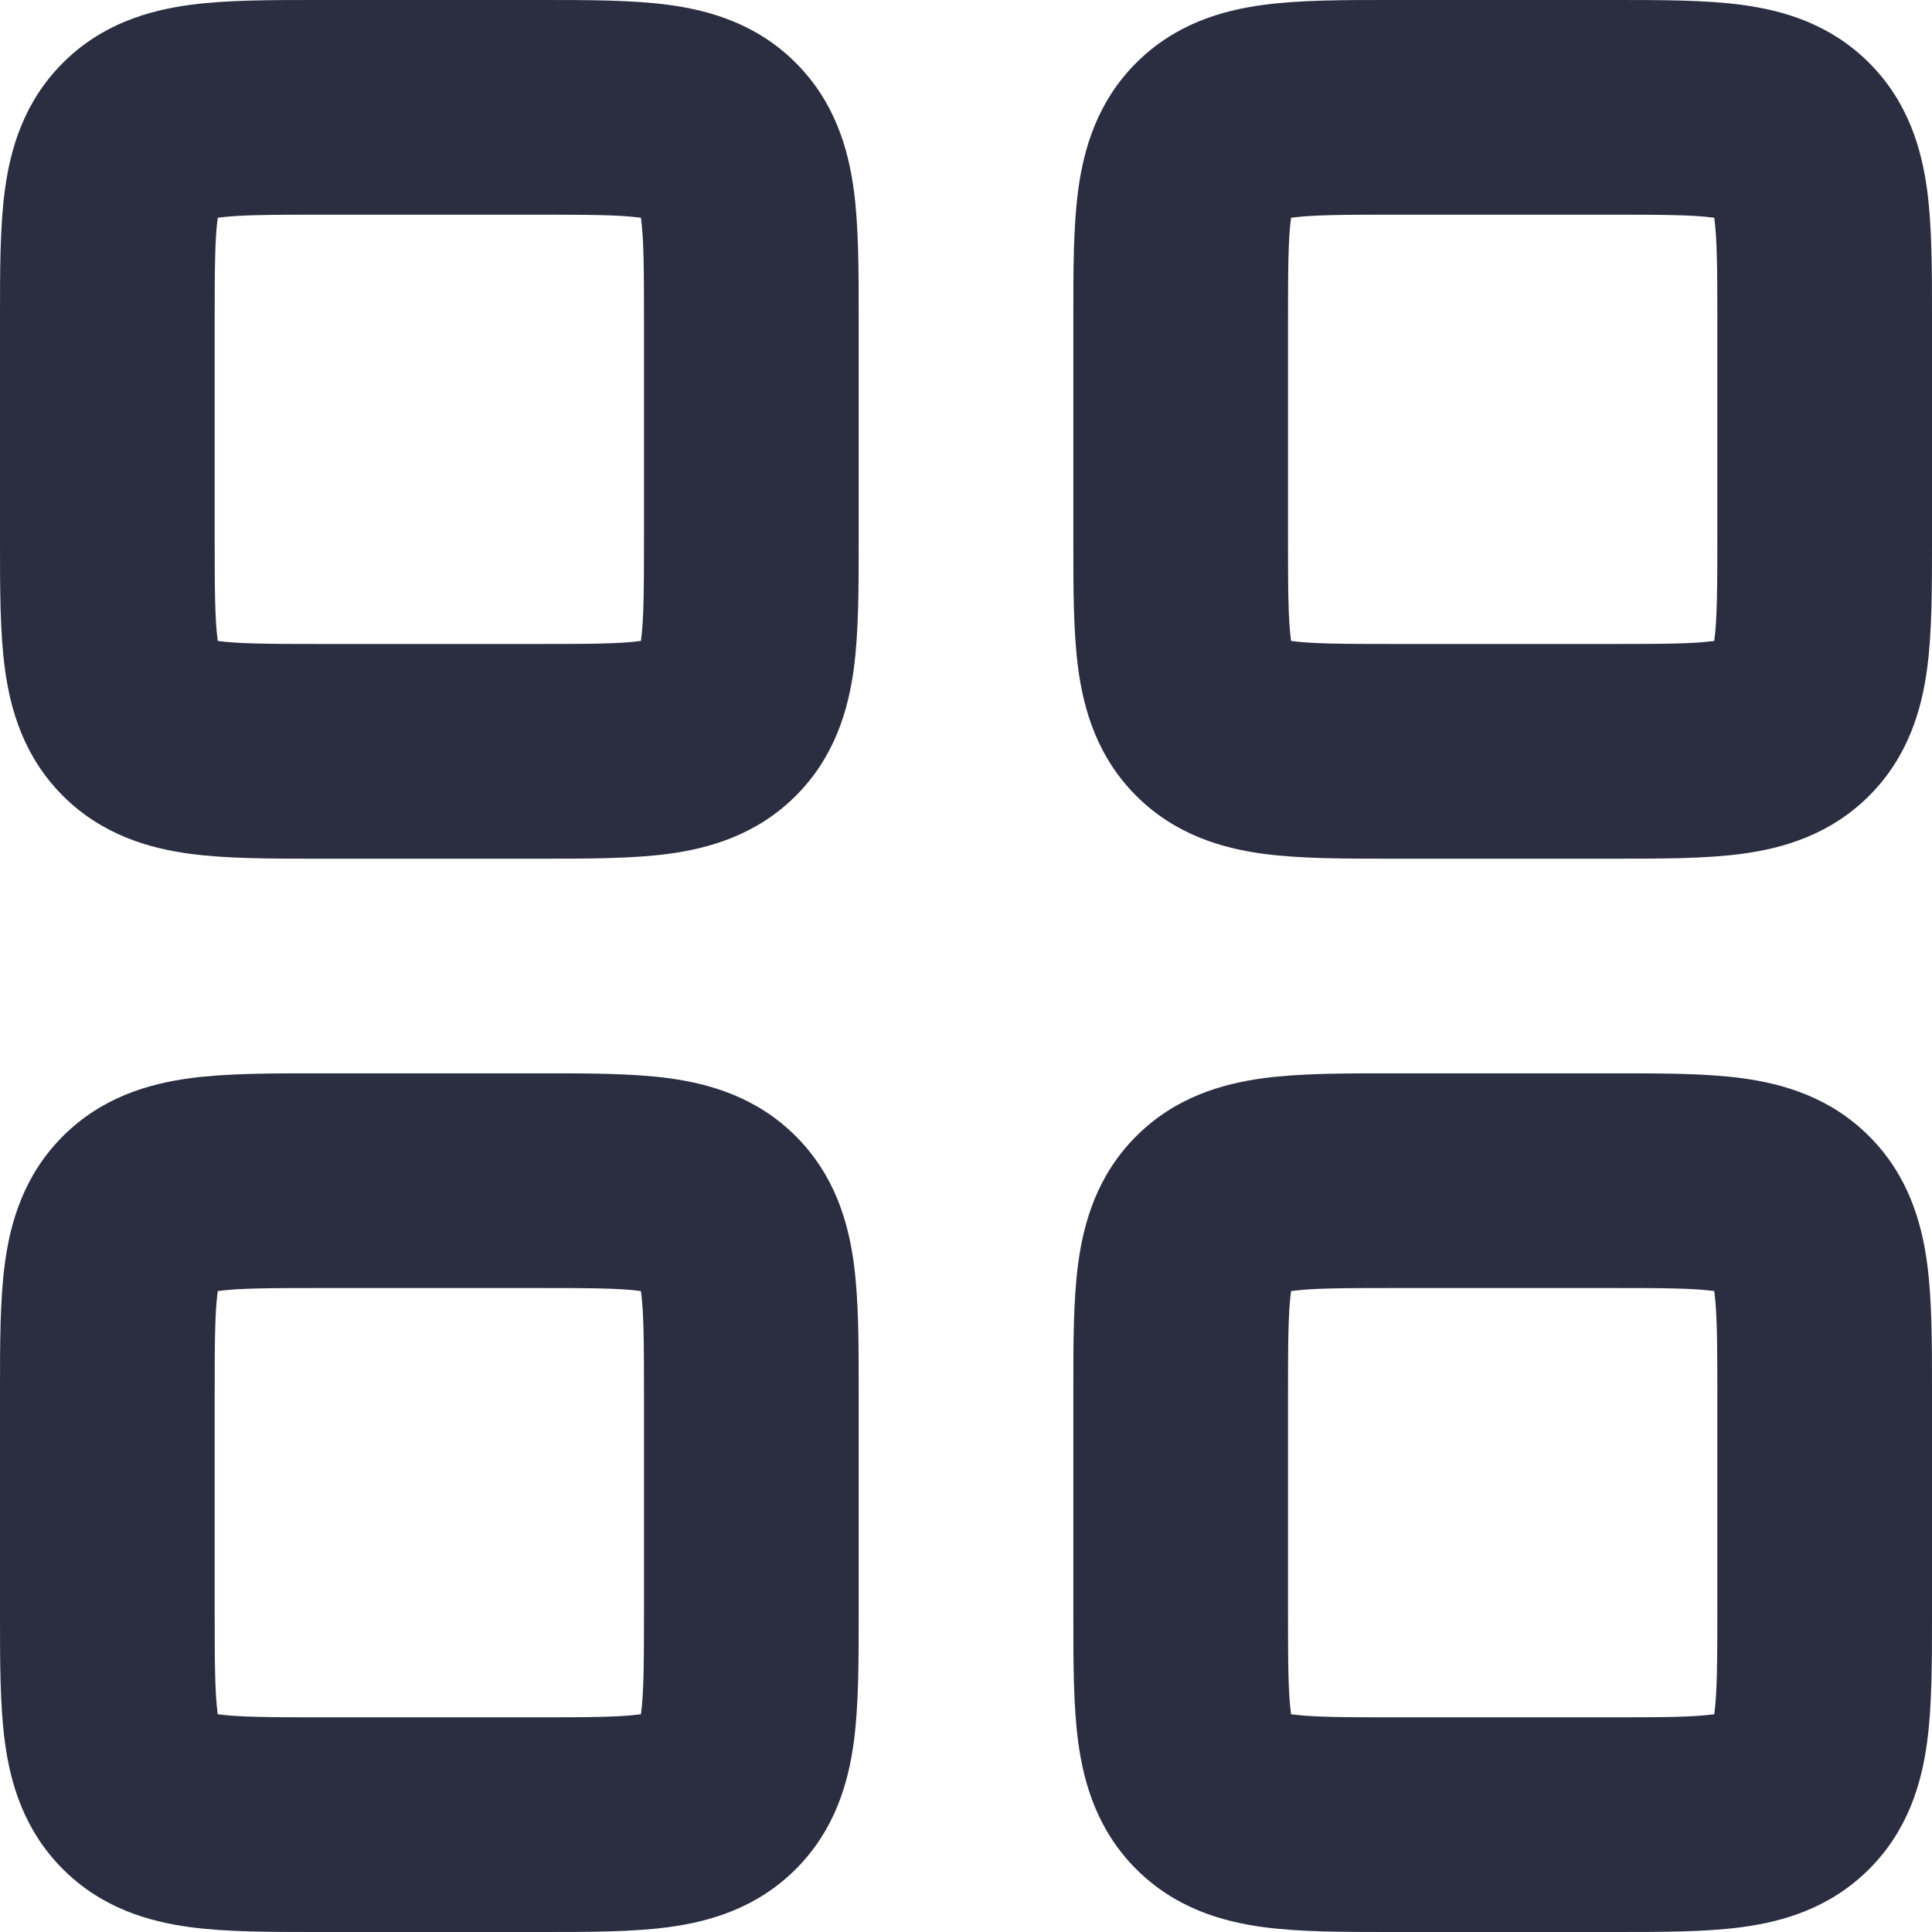 <svg width="64" height="64" viewBox="0 0 64 64" fill="none" xmlns="http://www.w3.org/2000/svg">
<path fill-rule="evenodd" clip-rule="evenodd" d="M10.473 2.48051e-05C8.965 -0 7.5 -0.001 6.292 0.162C4.929 0.345 3.374 0.791 2.083 2.083C0.791 3.374 0.345 4.929 0.162 6.292C-0.001 7.5 -0 8.965 2.48051e-05 10.473V17.971C-0 19.479 -0.001 20.944 0.162 22.153C0.345 23.515 0.791 25.07 2.083 26.362C3.374 27.653 4.929 28.099 6.292 28.283C7.5 28.445 8.965 28.445 10.473 28.445H17.971C19.479 28.445 20.944 28.445 22.153 28.283C23.515 28.099 25.07 27.653 26.362 26.362C27.653 25.07 28.099 23.515 28.283 22.153C28.445 20.944 28.445 19.479 28.445 17.971V10.473C28.445 8.965 28.445 7.5 28.283 6.292C28.099 4.929 27.653 3.374 26.362 2.083C25.07 0.791 23.515 0.345 22.153 0.162C20.944 -0.001 19.479 -0 17.971 2.48051e-05H10.473ZM7.21 7.239L7.213 7.213L7.239 7.21C7.915 7.119 8.89 7.111 10.667 7.111H17.778C19.554 7.111 20.529 7.119 21.205 7.21L21.231 7.213L21.235 7.239C21.326 7.915 21.333 8.89 21.333 10.667V17.778C21.333 19.554 21.326 20.529 21.235 21.205L21.231 21.231L21.205 21.235C20.529 21.326 19.554 21.333 17.778 21.333H10.667C8.89 21.333 7.915 21.326 7.239 21.235L7.213 21.231L7.21 21.205C7.119 20.529 7.111 19.554 7.111 17.778V10.667C7.111 8.89 7.119 7.915 7.21 7.239Z" fill="#2B2D41"/>
<path fill-rule="evenodd" clip-rule="evenodd" d="M10.473 35.556C8.966 35.555 7.5 35.555 6.292 35.717C4.929 35.901 3.374 36.347 2.083 37.638C0.791 38.93 0.345 40.484 0.162 41.847C-0.001 43.056 -0 44.521 2.48051e-05 46.029V53.527C-0 55.035 -0.001 56.5 0.162 57.709C0.345 59.071 0.791 60.626 2.083 61.917C3.374 63.209 4.929 63.655 6.292 63.838C7.5 64.001 8.965 64 10.473 64H17.971C19.479 64 20.944 64.001 22.153 63.838C23.515 63.655 25.07 63.209 26.362 61.917C27.653 60.626 28.099 59.071 28.283 57.709C28.445 56.5 28.445 55.035 28.445 53.527V46.029C28.445 44.521 28.445 43.056 28.283 41.847C28.099 40.484 27.653 38.93 26.362 37.638C25.07 36.347 23.515 35.901 22.153 35.717C20.944 35.555 19.479 35.555 17.971 35.556H10.473ZM7.21 42.795L7.213 42.769L7.239 42.765C7.915 42.674 8.89 42.667 10.667 42.667H17.778C19.554 42.667 20.529 42.674 21.205 42.765L21.231 42.769L21.235 42.795C21.326 43.471 21.333 44.446 21.333 46.222V53.333C21.333 55.11 21.326 56.085 21.235 56.761L21.231 56.787L21.205 56.79C20.529 56.881 19.554 56.889 17.778 56.889H10.667C8.89 56.889 7.915 56.881 7.239 56.79L7.213 56.787L7.21 56.761C7.119 56.085 7.111 55.11 7.111 53.333V46.222C7.111 44.446 7.119 43.471 7.21 42.795Z" fill="#2B2D41"/>
<path fill-rule="evenodd" clip-rule="evenodd" d="M46.029 35.556H53.527C55.035 35.555 56.5 35.555 57.709 35.717C59.071 35.901 60.626 36.347 61.917 37.638C63.209 38.93 63.655 40.484 63.838 41.847C64.001 43.056 64 44.521 64 46.029V53.527C64 55.035 64.001 56.5 63.838 57.709C63.655 59.071 63.209 60.626 61.917 61.917C60.626 63.209 59.071 63.655 57.709 63.838C56.5 64.001 55.035 64 53.527 64H46.029C44.521 64 43.056 64.001 41.847 63.838C40.484 63.655 38.93 63.209 37.638 61.917C36.347 60.626 35.901 59.071 35.717 57.709C35.555 56.5 35.555 55.035 35.556 53.527V46.029C35.555 44.521 35.555 43.056 35.717 41.847C35.901 40.484 36.347 38.93 37.638 37.638C38.93 36.347 40.484 35.901 41.847 35.717C43.056 35.555 44.521 35.555 46.029 35.556ZM42.769 42.769L42.765 42.795C42.674 43.471 42.667 44.446 42.667 46.222V53.333C42.667 55.11 42.674 56.085 42.765 56.761L42.769 56.787L42.795 56.79C43.471 56.881 44.446 56.889 46.222 56.889H53.333C55.11 56.889 56.085 56.881 56.761 56.79L56.787 56.787L56.79 56.761C56.881 56.085 56.889 55.11 56.889 53.333V46.222C56.889 44.446 56.881 43.471 56.79 42.795L56.787 42.769L56.761 42.765C56.085 42.674 55.11 42.667 53.333 42.667H46.222C44.446 42.667 43.471 42.674 42.795 42.765L42.769 42.769Z" fill="#2B2D41"/>
<path fill-rule="evenodd" clip-rule="evenodd" d="M46.029 2.48051e-05C44.521 -0 43.056 -0.001 41.847 0.162C40.484 0.345 38.93 0.791 37.638 2.083C36.347 3.374 35.901 4.929 35.717 6.292C35.555 7.5 35.555 8.965 35.556 10.473V17.971C35.555 19.479 35.555 20.944 35.717 22.153C35.901 23.515 36.347 25.07 37.638 26.362C38.93 27.653 40.484 28.099 41.847 28.283C43.056 28.445 44.521 28.445 46.029 28.445H53.527C55.035 28.445 56.5 28.445 57.709 28.283C59.071 28.099 60.626 27.653 61.917 26.362C63.209 25.07 63.655 23.515 63.838 22.153C64.001 20.944 64 19.479 64 17.971V10.473C64 8.965 64.001 7.5 63.838 6.292C63.655 4.929 63.209 3.374 61.917 2.083C60.626 0.791 59.071 0.345 57.709 0.162C56.5 -0.001 55.035 -0 53.527 2.48051e-05H46.029ZM42.765 7.239L42.769 7.213L42.795 7.21C43.471 7.119 44.446 7.111 46.222 7.111H53.333C55.11 7.111 56.085 7.119 56.761 7.21L56.787 7.213L56.79 7.239C56.881 7.915 56.889 8.89 56.889 10.667V17.778C56.889 19.554 56.881 20.529 56.79 21.205L56.787 21.231L56.761 21.235C56.085 21.326 55.11 21.333 53.333 21.333H46.222C44.446 21.333 43.471 21.326 42.795 21.235L42.769 21.231L42.765 21.205C42.674 20.529 42.667 19.554 42.667 17.778V10.667C42.667 8.89 42.674 7.915 42.765 7.239Z" fill="#2B2D41"/>
</svg>

